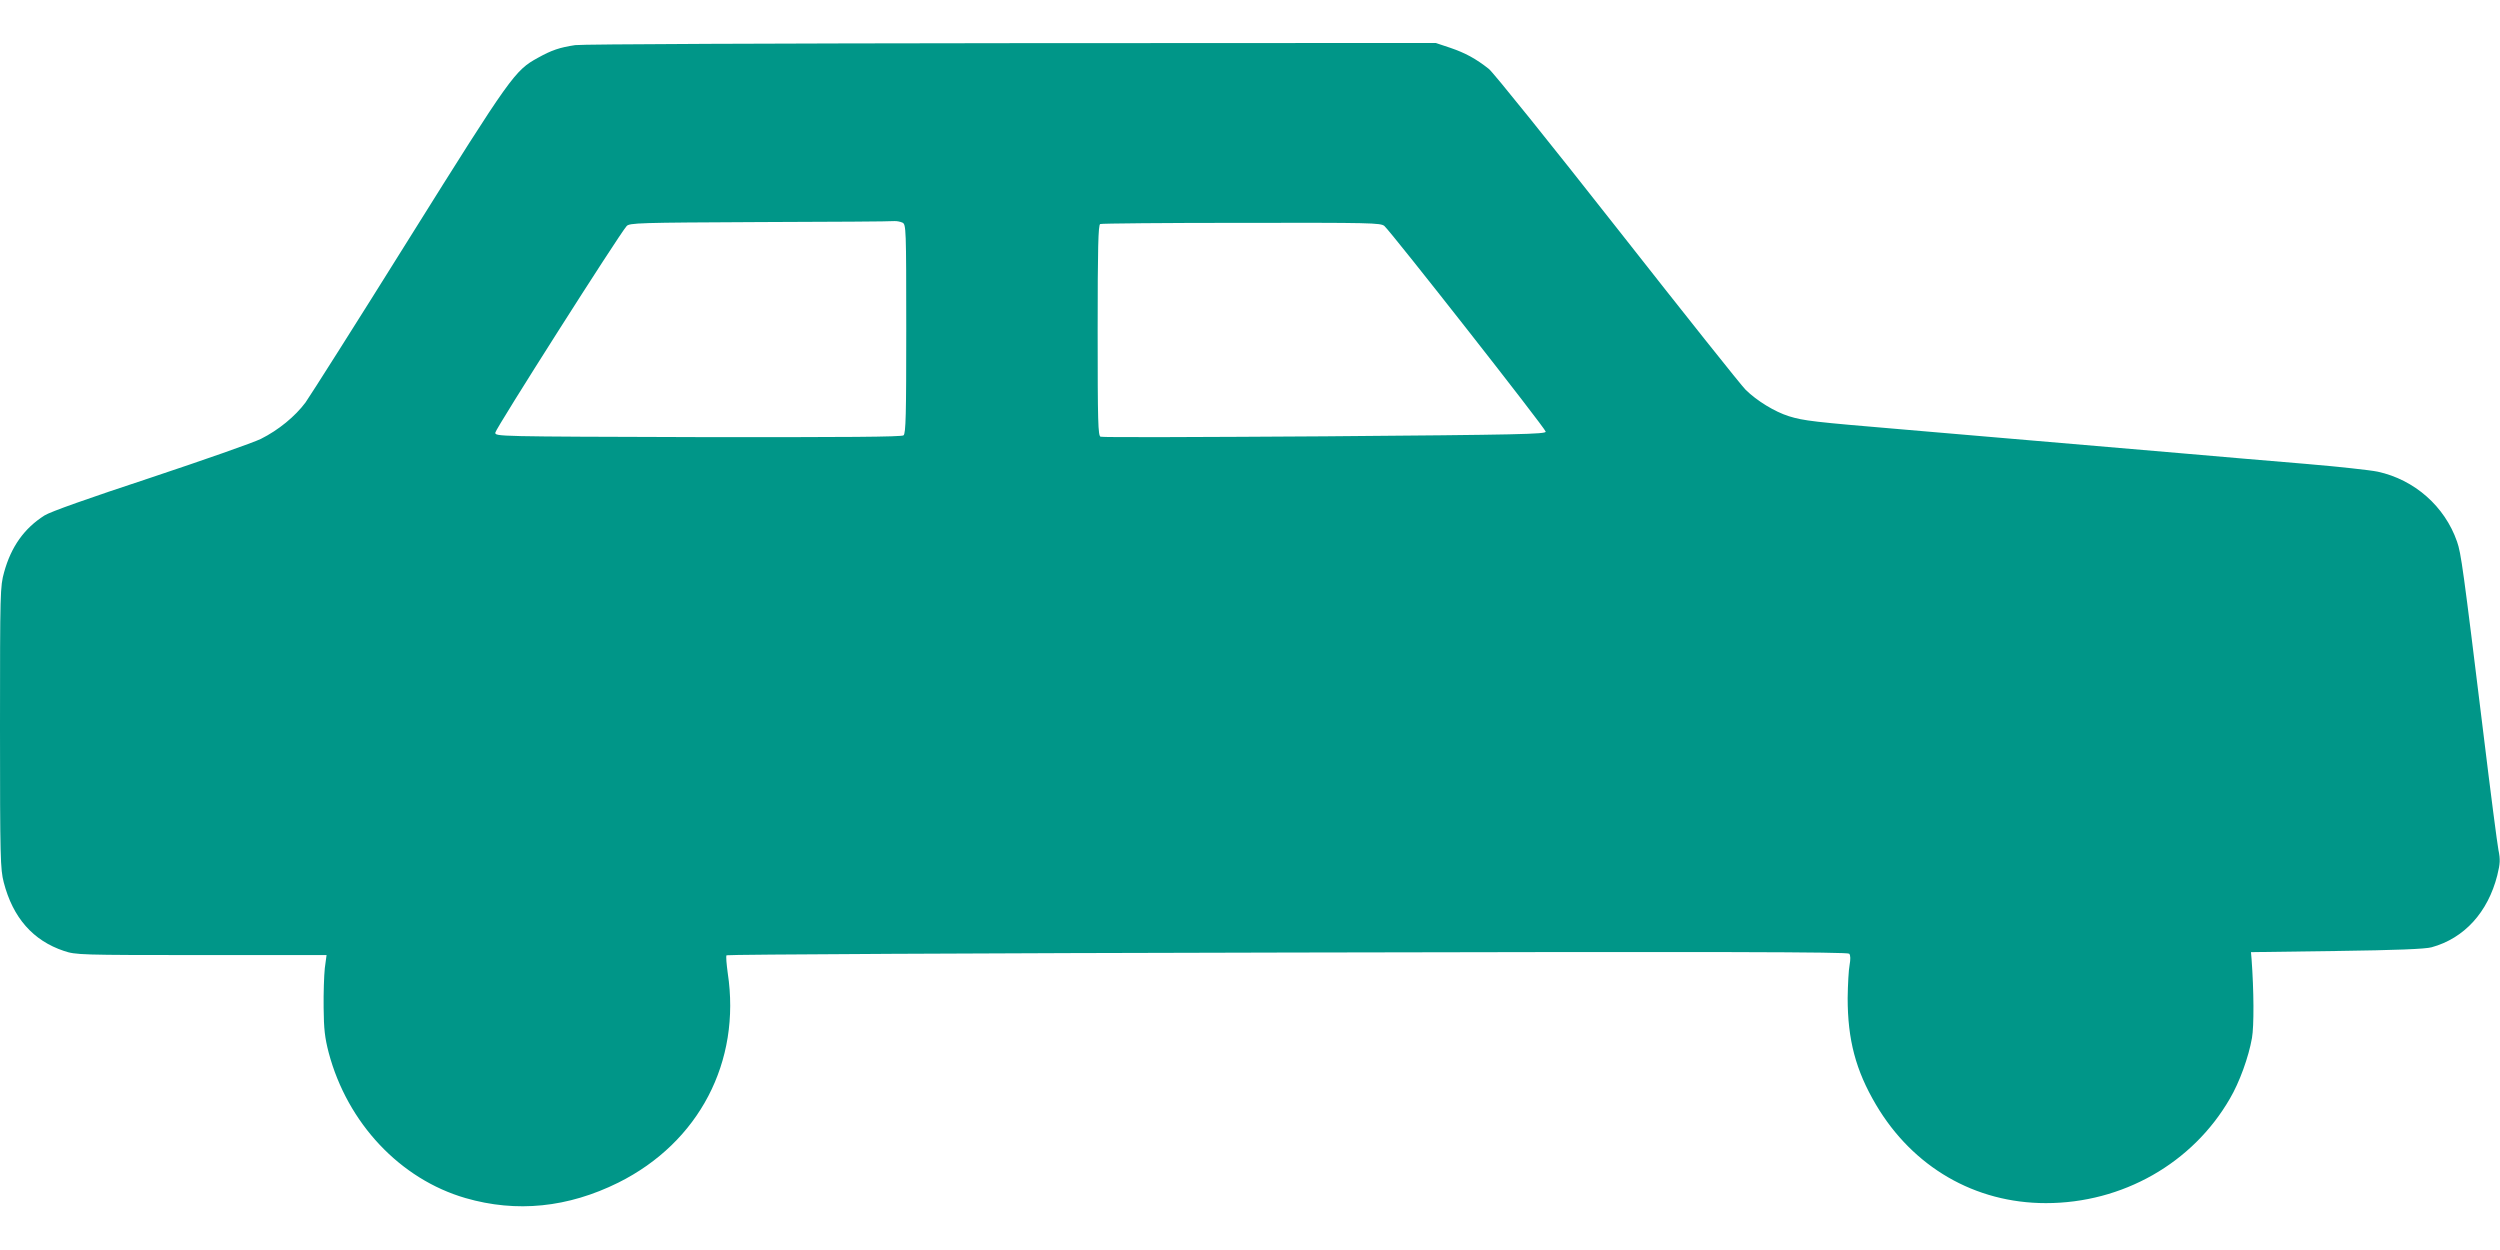 <?xml version="1.0" standalone="no"?>
<!DOCTYPE svg PUBLIC "-//W3C//DTD SVG 20010904//EN"
 "http://www.w3.org/TR/2001/REC-SVG-20010904/DTD/svg10.dtd">
<svg version="1.0" xmlns="http://www.w3.org/2000/svg"
 width="1280pt" height="640pt" viewBox="0 0 1280 640"
 preserveAspectRatio="xMidYMid meet">
<g transform="translate(0,640) scale(0.1,-0.1)"
fill="#009688" stroke="none">
<path d="M2945 6169 c-79 -12 -119 -25 -191 -65 -118 -65 -136 -89 -659 -925
-269 -431 -509 -809 -531 -840 -53 -71 -138 -141 -228 -186 -38 -19 -292 -108
-565 -199 -321 -106 -513 -174 -543 -193 -104 -66 -171 -160 -207 -291 -20
-72 -21 -97 -21 -795 0 -671 2 -725 19 -792 47 -182 150 -299 309 -352 60 -20
80 -21 702 -21 l642 0 -9 -67 c-4 -38 -7 -129 -6 -203 1 -109 6 -153 26 -230
96 -361 366 -647 700 -744 262 -76 525 -49 783 79 413 206 629 619 560 1073
-6 45 -10 86 -6 91 3 4 1295 11 2872 14 2227 5 2869 3 2876 -6 7 -8 7 -29 2
-57 -5 -25 -9 -101 -10 -170 0 -213 41 -370 145 -546 189 -320 507 -504 870
-504 392 0 751 204 942 535 49 83 96 213 113 310 11 62 10 242 -2 405 l-3 35
440 6 c301 4 454 10 485 19 167 46 288 179 336 368 15 62 16 81 6 130 -6 31
-41 300 -77 597 -104 848 -114 922 -135 982 -63 181 -218 317 -406 358 -38 8
-204 26 -369 40 -165 14 -455 38 -645 55 -846 72 -1087 93 -1415 121 -461 39
-508 44 -586 68 -73 23 -164 79 -221 135 -21 20 -316 391 -657 825 -341 434
-637 802 -658 818 -67 53 -121 82 -197 108 l-75 25 -2173 -1 c-1195 -1 -2200
-5 -2233 -10z m1676 -909 c18 -10 19 -27 19 -544 0 -437 -2 -536 -14 -545 -10
-8 -293 -10 -1052 -9 -1033 3 -1039 3 -1038 23 0 18 632 1012 672 1057 14 17
62 18 681 21 366 1 676 3 689 5 13 1 32 -3 43 -8z m2467 -17 c36 -32 825
-1037 826 -1053 1 -13 -129 -16 -1131 -24 -623 -4 -1140 -6 -1148 -2 -13 5
-15 72 -15 545 0 422 3 540 13 544 6 3 332 6 723 6 664 1 713 0 732 -16z"/>
</g>
</svg>
